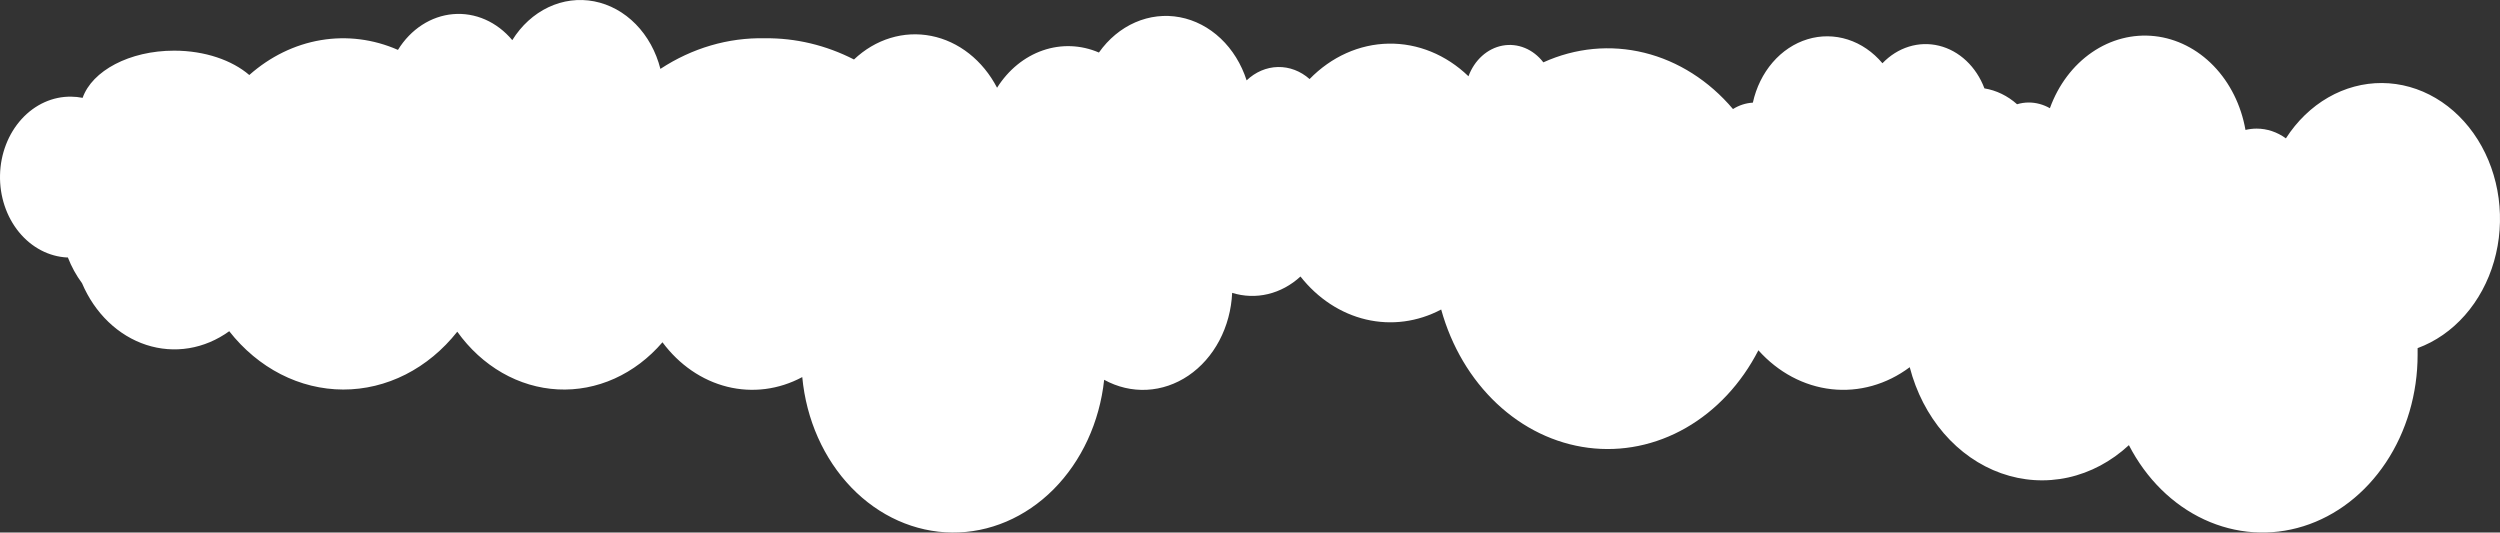 <?xml version="1.0" encoding="UTF-8"?> <svg xmlns="http://www.w3.org/2000/svg" width="7624" height="1624" viewBox="0 0 7624 1624" fill="none"><rect x="0" y="0" width="7624" height="1624" fill="#333333" stroke="none"/> <path d="M206.76 784.658C217.858 813.21 232.464 839.799 250.133 863.617C269.397 908.982 296.8 949.185 330.553 981.599C364.306 1014.01 403.65 1037.91 446.015 1051.73C488.381 1065.55 532.815 1068.99 576.418 1061.81C620.021 1054.63 661.812 1037 699.061 1010.07C742.871 1065.92 796.436 1110.61 856.286 1141.25C916.136 1171.89 980.939 1187.79 1046.5 1187.93C1112.06 1188.07 1176.91 1172.45 1236.86 1142.06C1296.81 1111.68 1350.52 1067.22 1394.51 1011.56C1431.97 1063.88 1478.63 1106.59 1531.45 1136.9C1584.28 1167.21 1642.08 1184.45 1701.1 1187.49C1760.13 1190.54 1819.05 1179.32 1874.04 1154.56C1929.03 1129.81 1978.85 1092.08 2020.27 1043.82C2071.34 1112.57 2140.73 1160.2 2217.76 1179.38C2294.79 1198.55 2375.19 1188.21 2446.58 1149.95C2458.71 1279.42 2511.98 1399.27 2596.27 1486.68C2680.56 1574.09 2789.97 1622.96 2903.69 1623.98C3017.4 1625.01 3127.47 1578.11 3212.94 1492.23C3298.42 1406.34 3353.33 1287.47 3367.23 1158.23C3407.71 1180.49 3452.36 1190.97 3497.22 1188.72C3542.08 1186.47 3585.77 1171.57 3624.39 1145.34C3663.01 1119.11 3695.38 1082.37 3718.62 1038.36C3741.85 994.363 3755.24 944.472 3757.59 893.121C3793.29 904.181 3830.77 905.428 3866.98 896.76C3903.18 888.092 3937.08 869.754 3965.93 843.241C4018.69 910.283 4088.82 956.219 4166.03 974.323C4243.24 992.427 4323.49 981.748 4395.02 943.849C4426.19 1056.24 4485.14 1155.88 4564.72 1230.72C4644.3 1305.56 4741.12 1352.39 4843.45 1365.55C4945.79 1378.71 5049.26 1357.63 5141.36 1304.86C5233.45 1252.1 5310.22 1169.91 5362.39 1068.23C5422.73 1135.64 5501.34 1177.48 5585.24 1186.86C5669.14 1196.24 5753.33 1172.59 5823.92 1119.81C5843.58 1195.79 5879.31 1265.05 5927.92 1321.45C5976.54 1377.85 6036.55 1419.66 6102.65 1443.16C6168.74 1466.67 6238.87 1471.15 6306.84 1456.22C6374.8 1441.28 6438.51 1407.39 6492.3 1357.53C6545.05 1459.91 6625.73 1539.58 6721.92 1584.25C6818.11 1628.93 6924.46 1636.13 7024.58 1604.76C7124.7 1573.38 7213.02 1505.16 7275.94 1410.62C7338.86 1316.08 7372.87 1200.47 7372.74 1081.6C7372.74 1074.81 7372.74 1068.23 7372.74 1061.65C7427.05 1041.72 7476.48 1007.35 7516.99 961.363C7557.49 915.374 7587.92 859.065 7605.79 797.036C7623.66 735.007 7628.47 669.016 7619.81 604.456C7611.16 539.894 7589.29 478.594 7555.99 425.561C7522.69 372.528 7478.91 329.265 7428.22 299.31C7377.54 269.353 7321.38 253.553 7264.34 253.198C7207.3 252.842 7151 267.942 7100.03 297.265C7049.06 326.588 7004.87 369.302 6971.07 421.918C6944.41 402.55 6913.49 392.245 6881.92 392.202C6870.46 392.239 6859.04 393.59 6847.81 396.234C6834.53 320.885 6800.45 252.417 6750.61 200.921C6700.77 149.424 6637.81 117.623 6570.99 110.205C6504.18 102.787 6437.05 120.144 6379.5 159.717C6321.95 199.291 6277.02 258.989 6251.34 330.011C6231.25 318.559 6209.1 312.601 6186.65 312.606C6174.7 312.63 6162.81 314.413 6151.25 317.913C6122.32 292.134 6088.01 275.454 6051.72 269.52C6039.38 236.796 6020.4 207.921 5996.35 185.299C5972.29 162.678 5943.87 146.964 5913.44 139.467C5883.01 131.971 5851.46 132.909 5821.41 142.202C5791.36 151.496 5763.69 168.875 5740.69 192.895C5711.78 158.449 5675.34 133.493 5635.17 120.618C5594.99 107.743 5552.53 107.418 5512.21 119.677C5471.88 131.937 5435.16 156.332 5405.84 190.332C5376.53 224.333 5355.7 266.699 5345.52 313.031C5324.28 314.184 5303.55 320.861 5284.91 332.558C5211.62 245.988 5117.56 186.25 5014.62 160.899C4911.68 135.548 4804.49 145.722 4706.6 190.135C4691.33 170.268 4671.9 155.163 4650.14 146.236C4628.38 137.309 4605 134.851 4582.18 139.093C4559.36 143.334 4537.86 154.136 4519.68 170.488C4501.5 186.839 4487.25 208.206 4478.25 232.586C4410.17 166.859 4323.64 131.52 4234.6 133.081C4145.57 134.641 4060.02 172.995 3993.73 241.077C3966.11 216.597 3932.02 203.652 3897.1 204.386C3862.18 205.119 3828.52 219.486 3801.7 245.11C3785.65 195.266 3758.35 151.184 3722.59 117.354C3686.82 83.525 3643.86 61.157 3598.08 52.528C3552.3 43.899 3505.35 49.319 3462 68.234C3418.65 87.15 3380.45 118.885 3351.29 160.208C3296.39 136.608 3236.24 134.337 3180.1 153.745C3123.97 173.153 3074.96 213.162 3040.64 267.608C3019.12 226.212 2990.02 190.645 2955.35 163.351C2920.68 136.057 2881.26 117.684 2839.8 109.496C2798.34 101.307 2755.83 103.498 2715.18 115.916C2674.53 128.334 2636.71 150.685 2604.32 181.433C2518.81 137.681 2426.05 115.599 2332.4 116.696C2220.83 114.271 2110.78 146.547 2013.96 210.087C2000.62 157.503 1974.6 110.289 1938.9 73.857C1903.2 37.424 1859.26 13.247 1812.11 4.097C1764.96 -5.053 1716.51 1.195 1672.32 22.124C1628.13 43.052 1589.99 77.814 1562.26 122.426C1539.15 94.781 1510.99 73.333 1479.79 59.619C1448.59 45.906 1415.13 40.268 1381.81 43.108C1348.48 45.948 1316.12 57.197 1287.04 76.047C1257.96 94.898 1232.88 120.885 1213.6 152.142C1138.65 119.246 1057.56 109.016 978.15 122.436C898.74 135.857 823.688 172.476 760.228 228.765C707.958 183.768 624.92 154.477 531.13 154.477C394.71 154.477 280.902 216.031 251.987 298.385C240.475 296.112 228.821 294.906 217.14 294.777C160.799 293.913 106.429 318.496 65.802 363.204C25.175 407.912 1.562 469.145 0.075 533.646C-1.412 598.146 19.348 660.721 57.859 707.821C96.37 754.921 149.532 782.755 205.834 785.295L206.76 784.658Z" fill="white"></path> </svg> 
